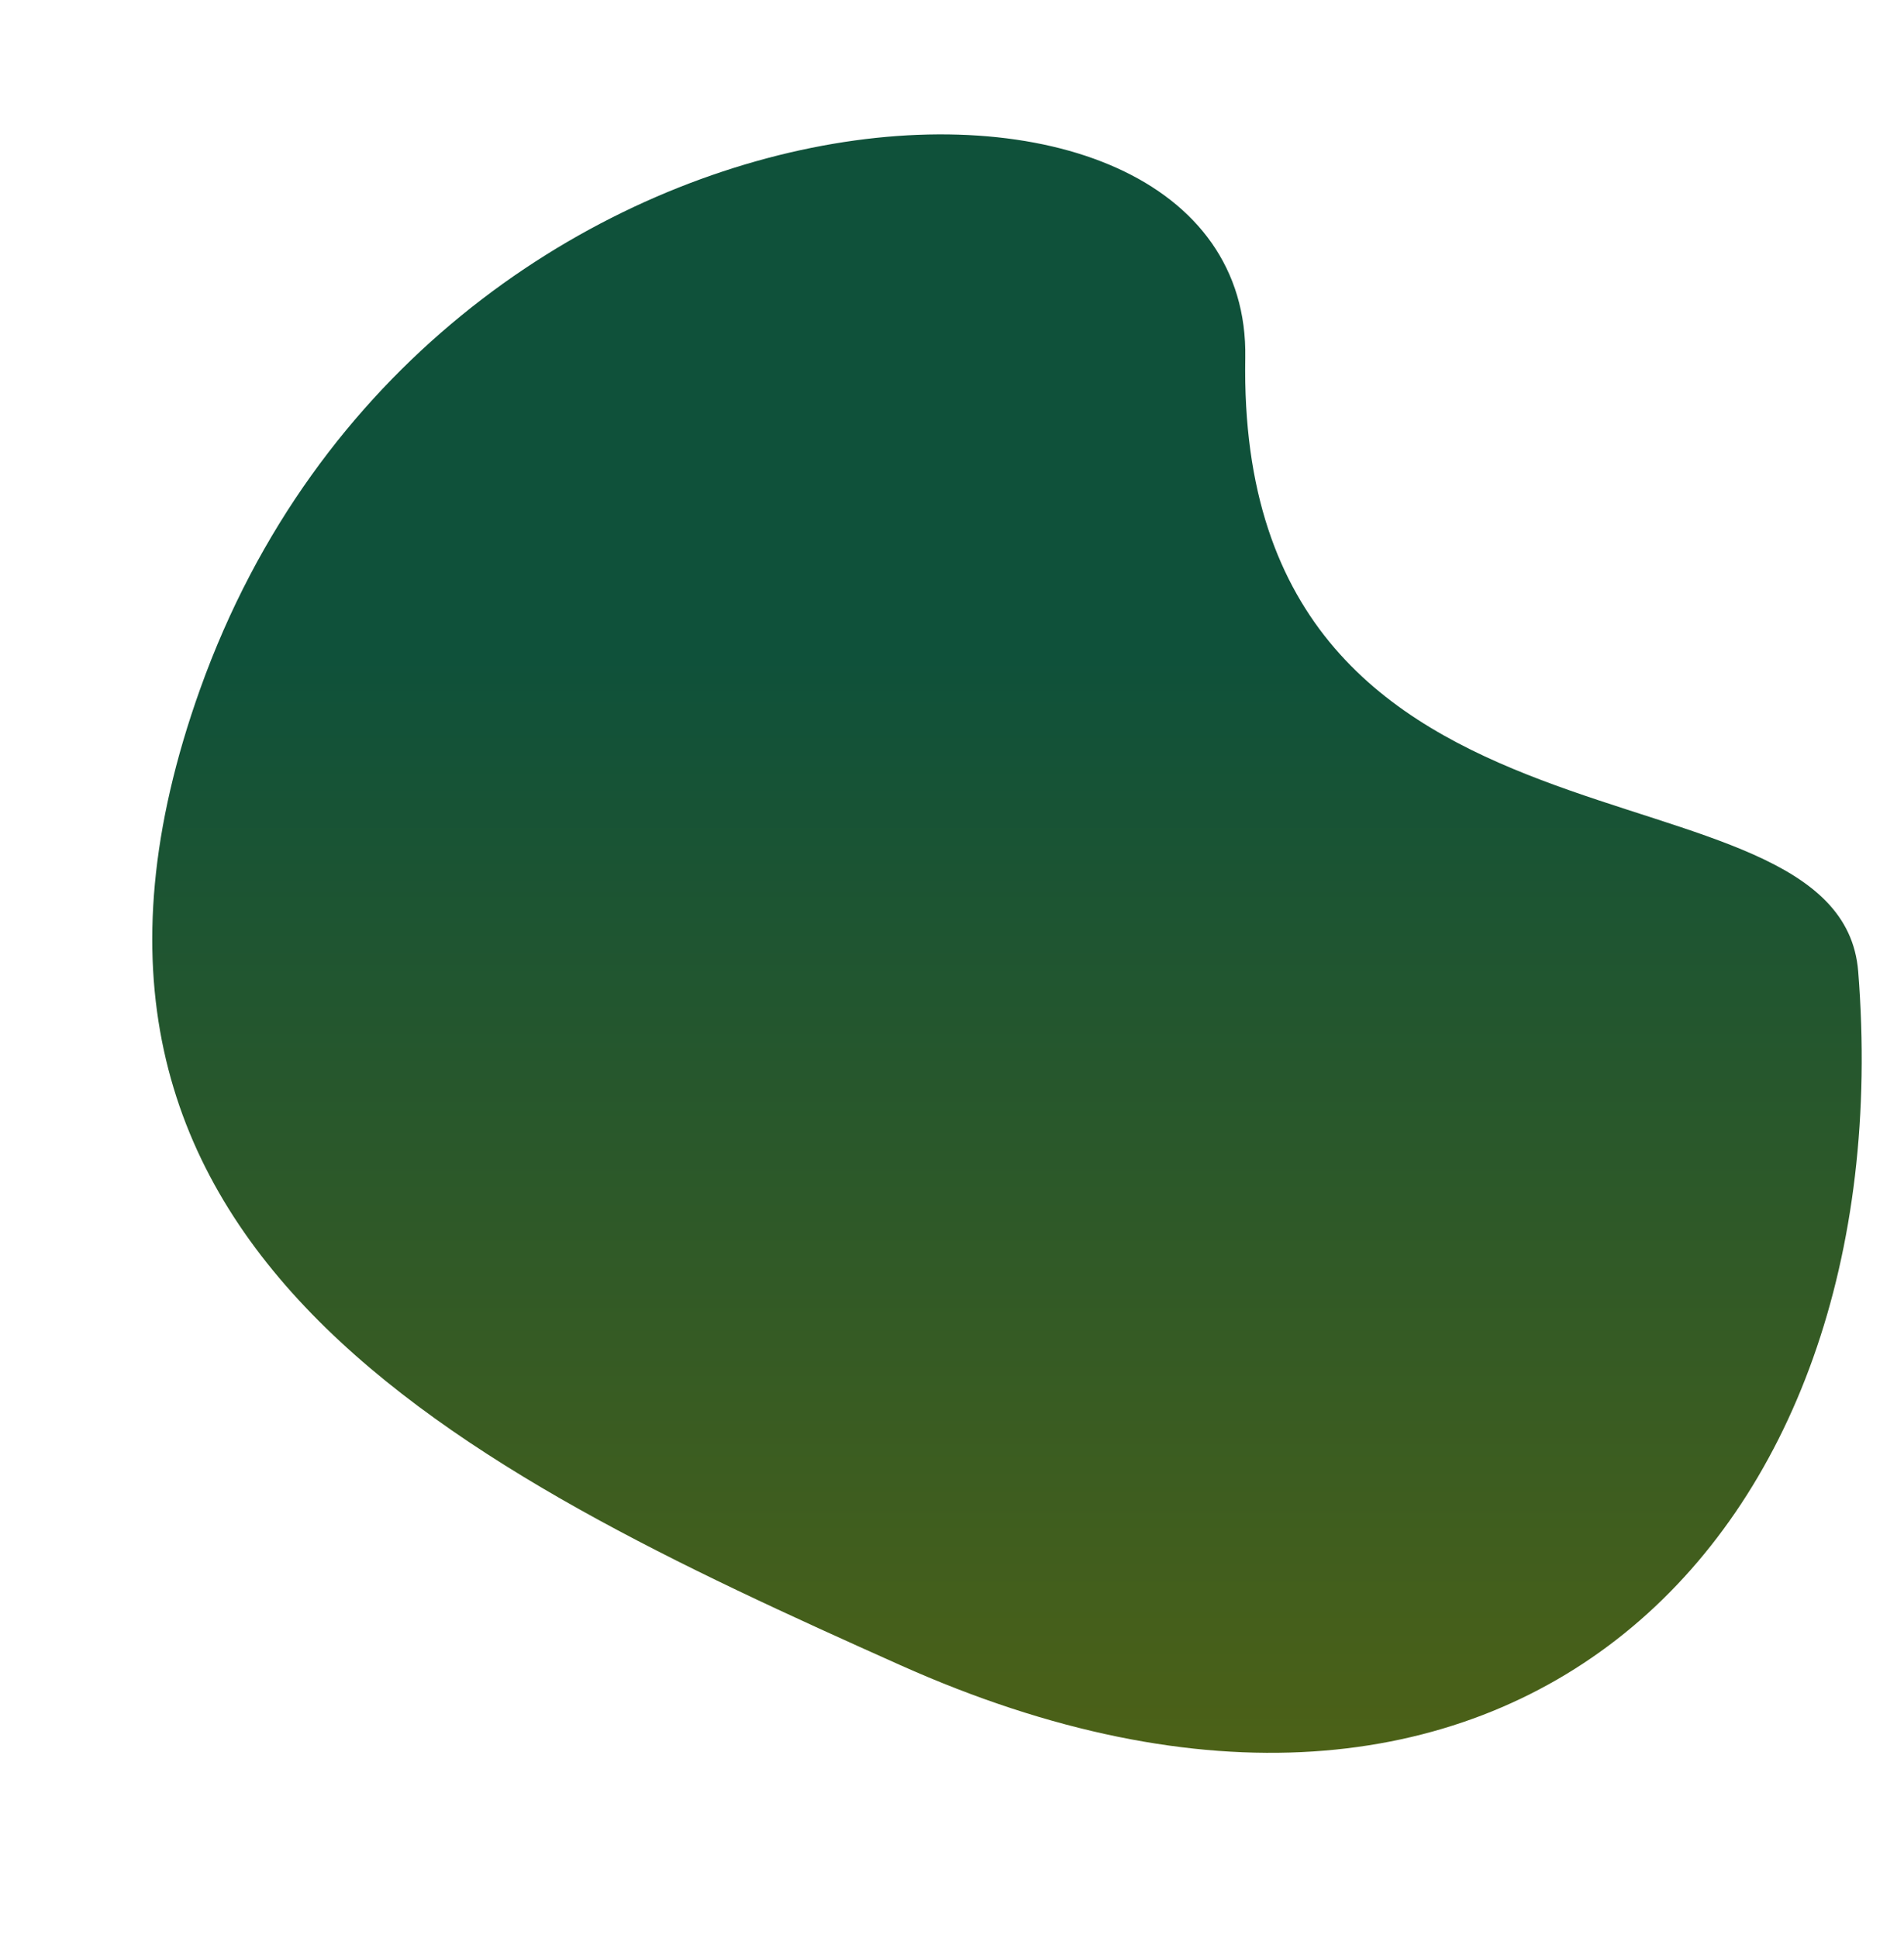 <?xml version="1.0" encoding="UTF-8" standalone="no"?><svg xmlns="http://www.w3.org/2000/svg" xmlns:xlink="http://www.w3.org/1999/xlink" fill="#000000" height="151.4" preserveAspectRatio="xMidYMid meet" version="1" viewBox="-11.9 -10.5 148.8 151.4" width="148.8" zoomAndPan="magnify"><linearGradient gradientTransform="rotate(90 641.12 -685.389)" gradientUnits="userSpaceOnUse" id="a" x1="1326.508" x2="1452.959" xlink:actuate="onLoad" xlink:show="other" xlink:type="simple" y1="-111.063" y2="-111.063"><stop offset="0.323" stop-color="#0f513a"/><stop offset="1" stop-color="#4c6117"/></linearGradient><path d="M85.42,17.46c-0.74,41.93,46.47,30.06,47.9,47.94c3.54,44.41-27.34,75.46-74.86,54.2 C24.43,104.38-11.9,87.07,3.74,43.34C21.72-6.94,85.91-10.52,85.42,17.46z" fill="url(#a)"/></svg>
